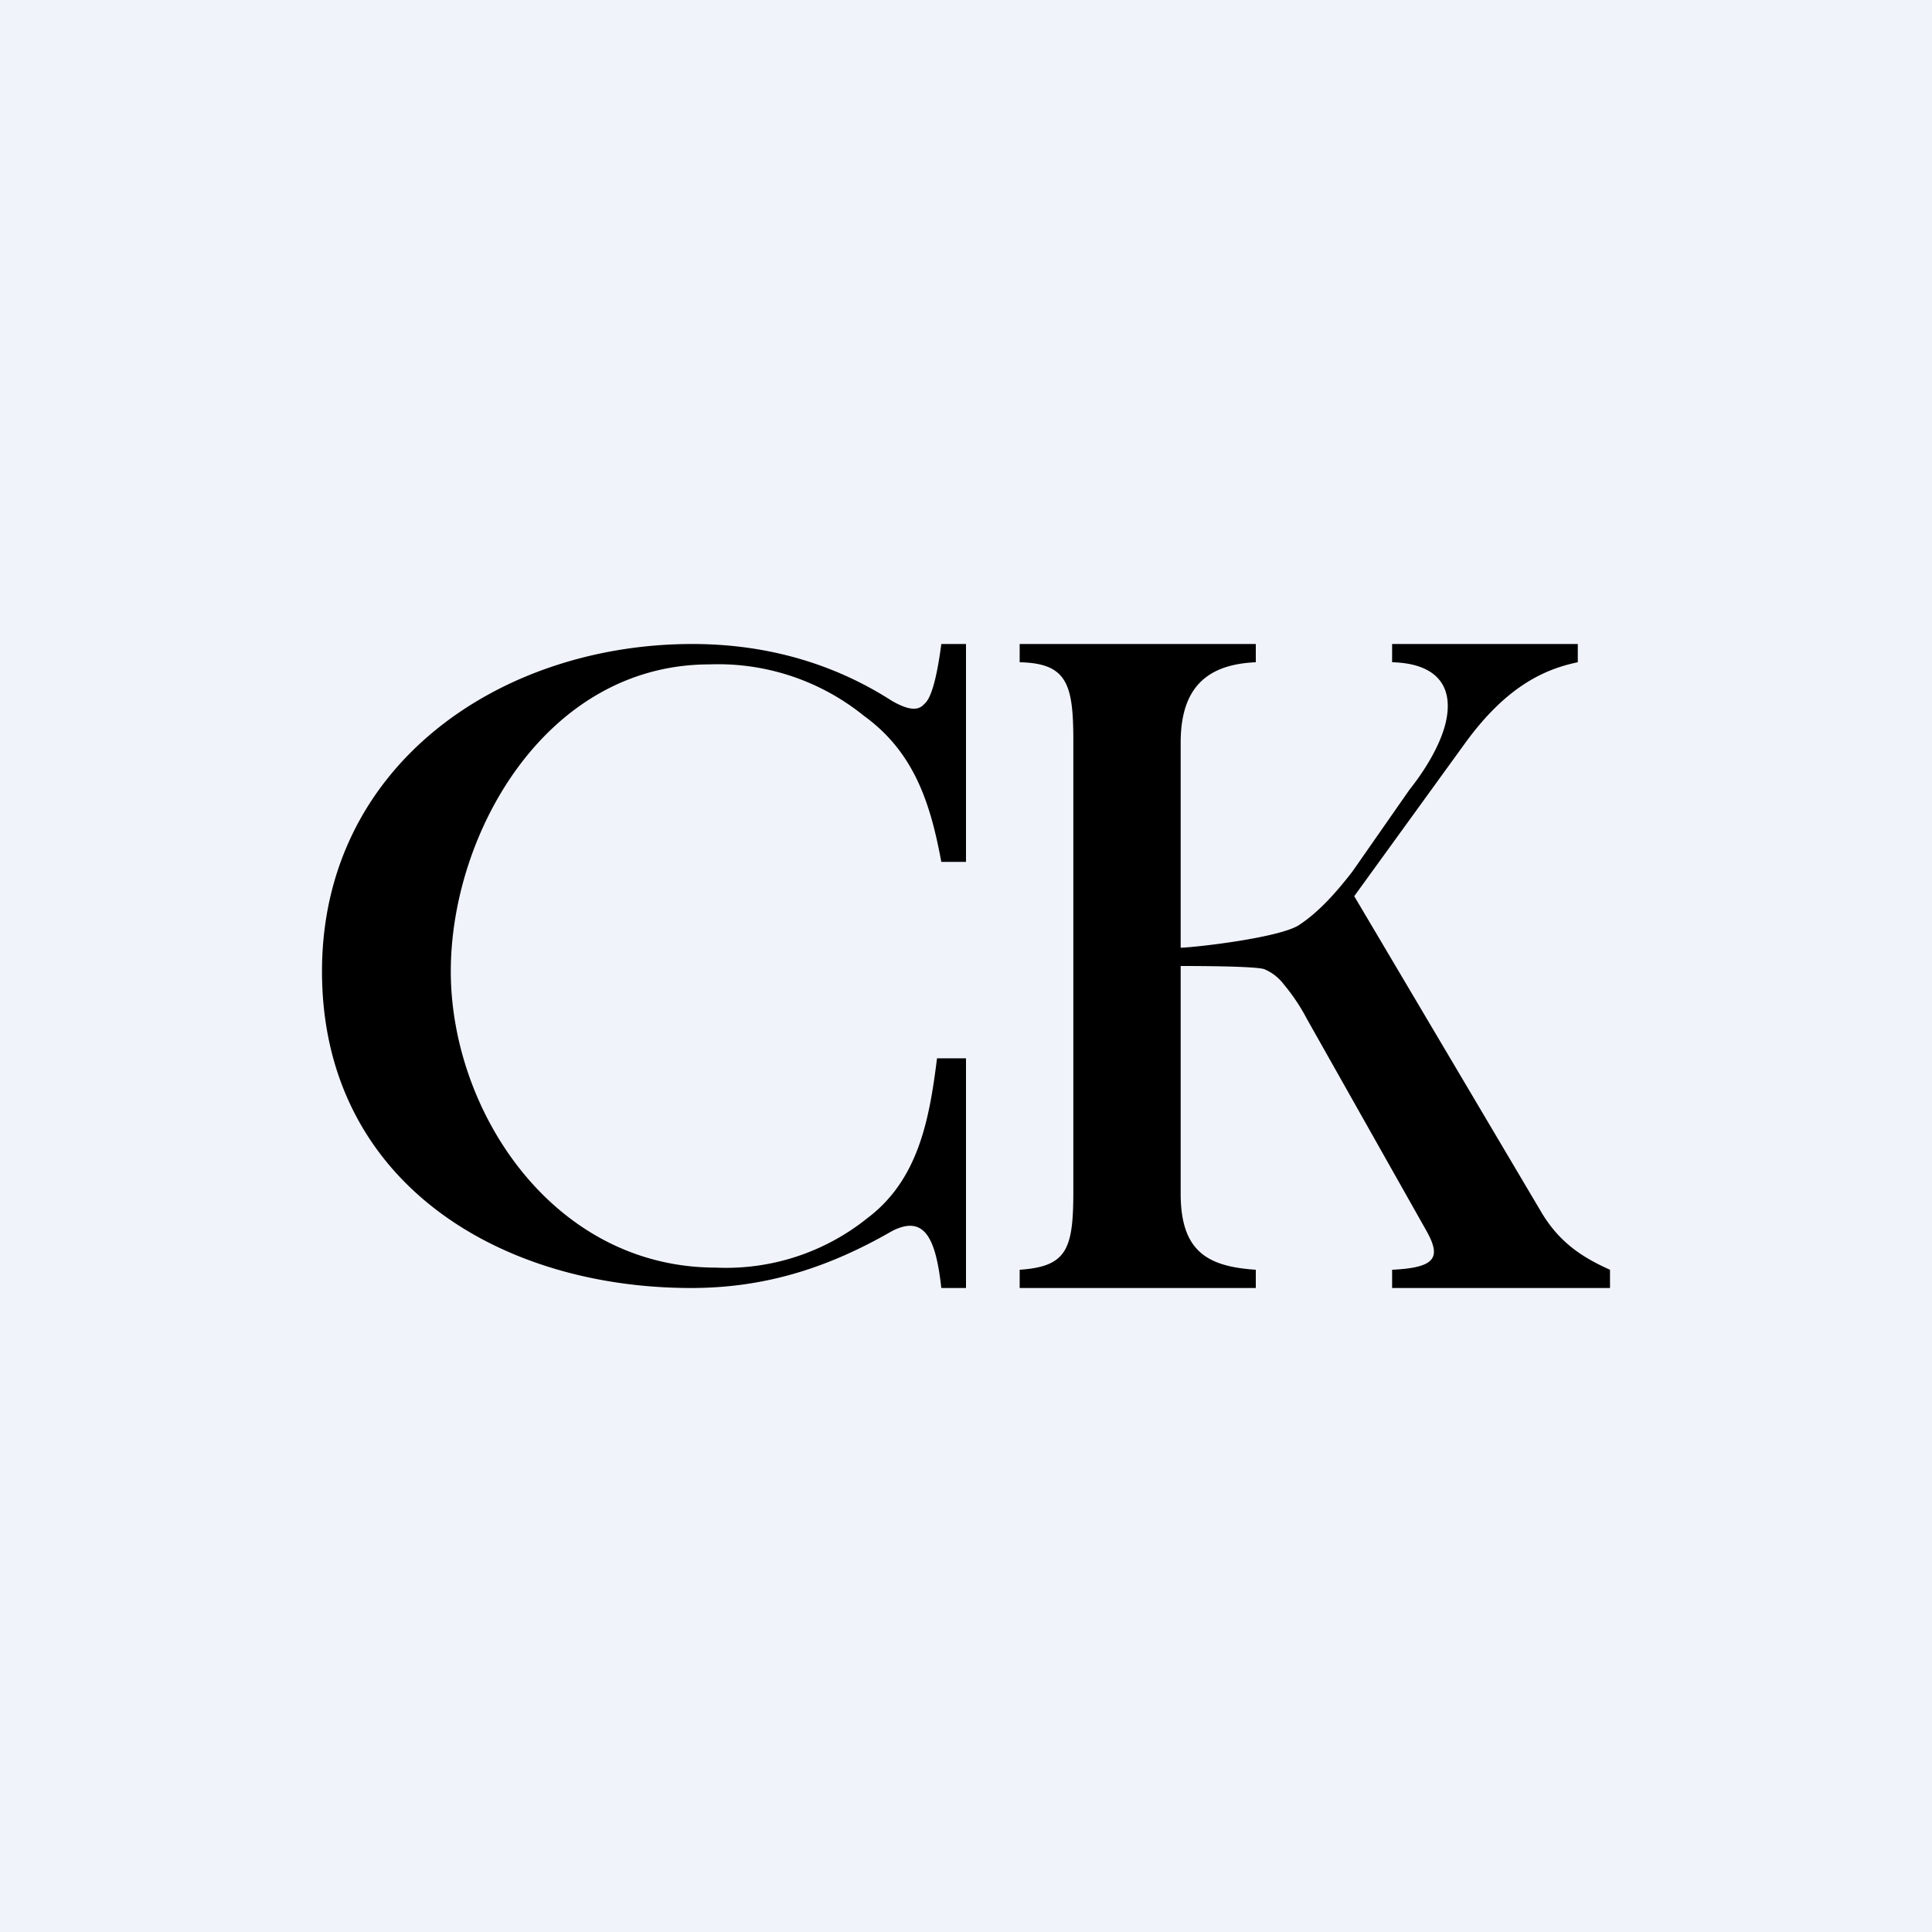 <!-- by TradingView --><svg width="18" height="18" viewBox="0 0 18 18" xmlns="http://www.w3.org/2000/svg"><path fill="#F0F3FA" d="M0 0h18v18H0z"/><path d="M14.7 6v.17c-.34.07-.68.25-1.04.74l-1.42 1.96.33-.6 1.8 3.04c.16.26.36.4.63.52V12h-2.03v-.17c.42-.02.46-.12.31-.38l-1.1-1.95a1.85 1.85 0 0 0-.22-.33.44.44 0 0 0-.18-.14C11.7 9 11.1 9 11 9v-.17c.21-.01.93-.1 1.1-.21.17-.11.33-.28.5-.5l.53-.76c.19-.24.3-.46.34-.63.08-.35-.1-.55-.5-.56V6h1.72Zm-3 0v.17c-.45.02-.7.23-.7.75v4.2c0 .54.25.68.7.71V12H9.5v-.17c.44-.03.5-.19.5-.73V6.9c0-.53-.06-.72-.5-.73V6h2.2ZM6.45 6c.67 0 1.3.17 1.86.53.14.08.24.1.3.03.08-.06.13-.33.16-.56H9v2.03h-.23c-.1-.54-.25-1.02-.72-1.36a2.16 2.16 0 0 0-1.44-.48c-1.52 0-2.41 1.57-2.41 2.86 0 1.3.95 2.76 2.47 2.76a2.1 2.1 0 0 0 1.41-.46c.48-.36.58-.93.65-1.49H9V12h-.23c-.05-.45-.15-.69-.46-.53-.59.34-1.18.53-1.87.53C4.64 12 3 11 3 9.05 3 7.13 4.66 6 6.45 6Z"/></svg>